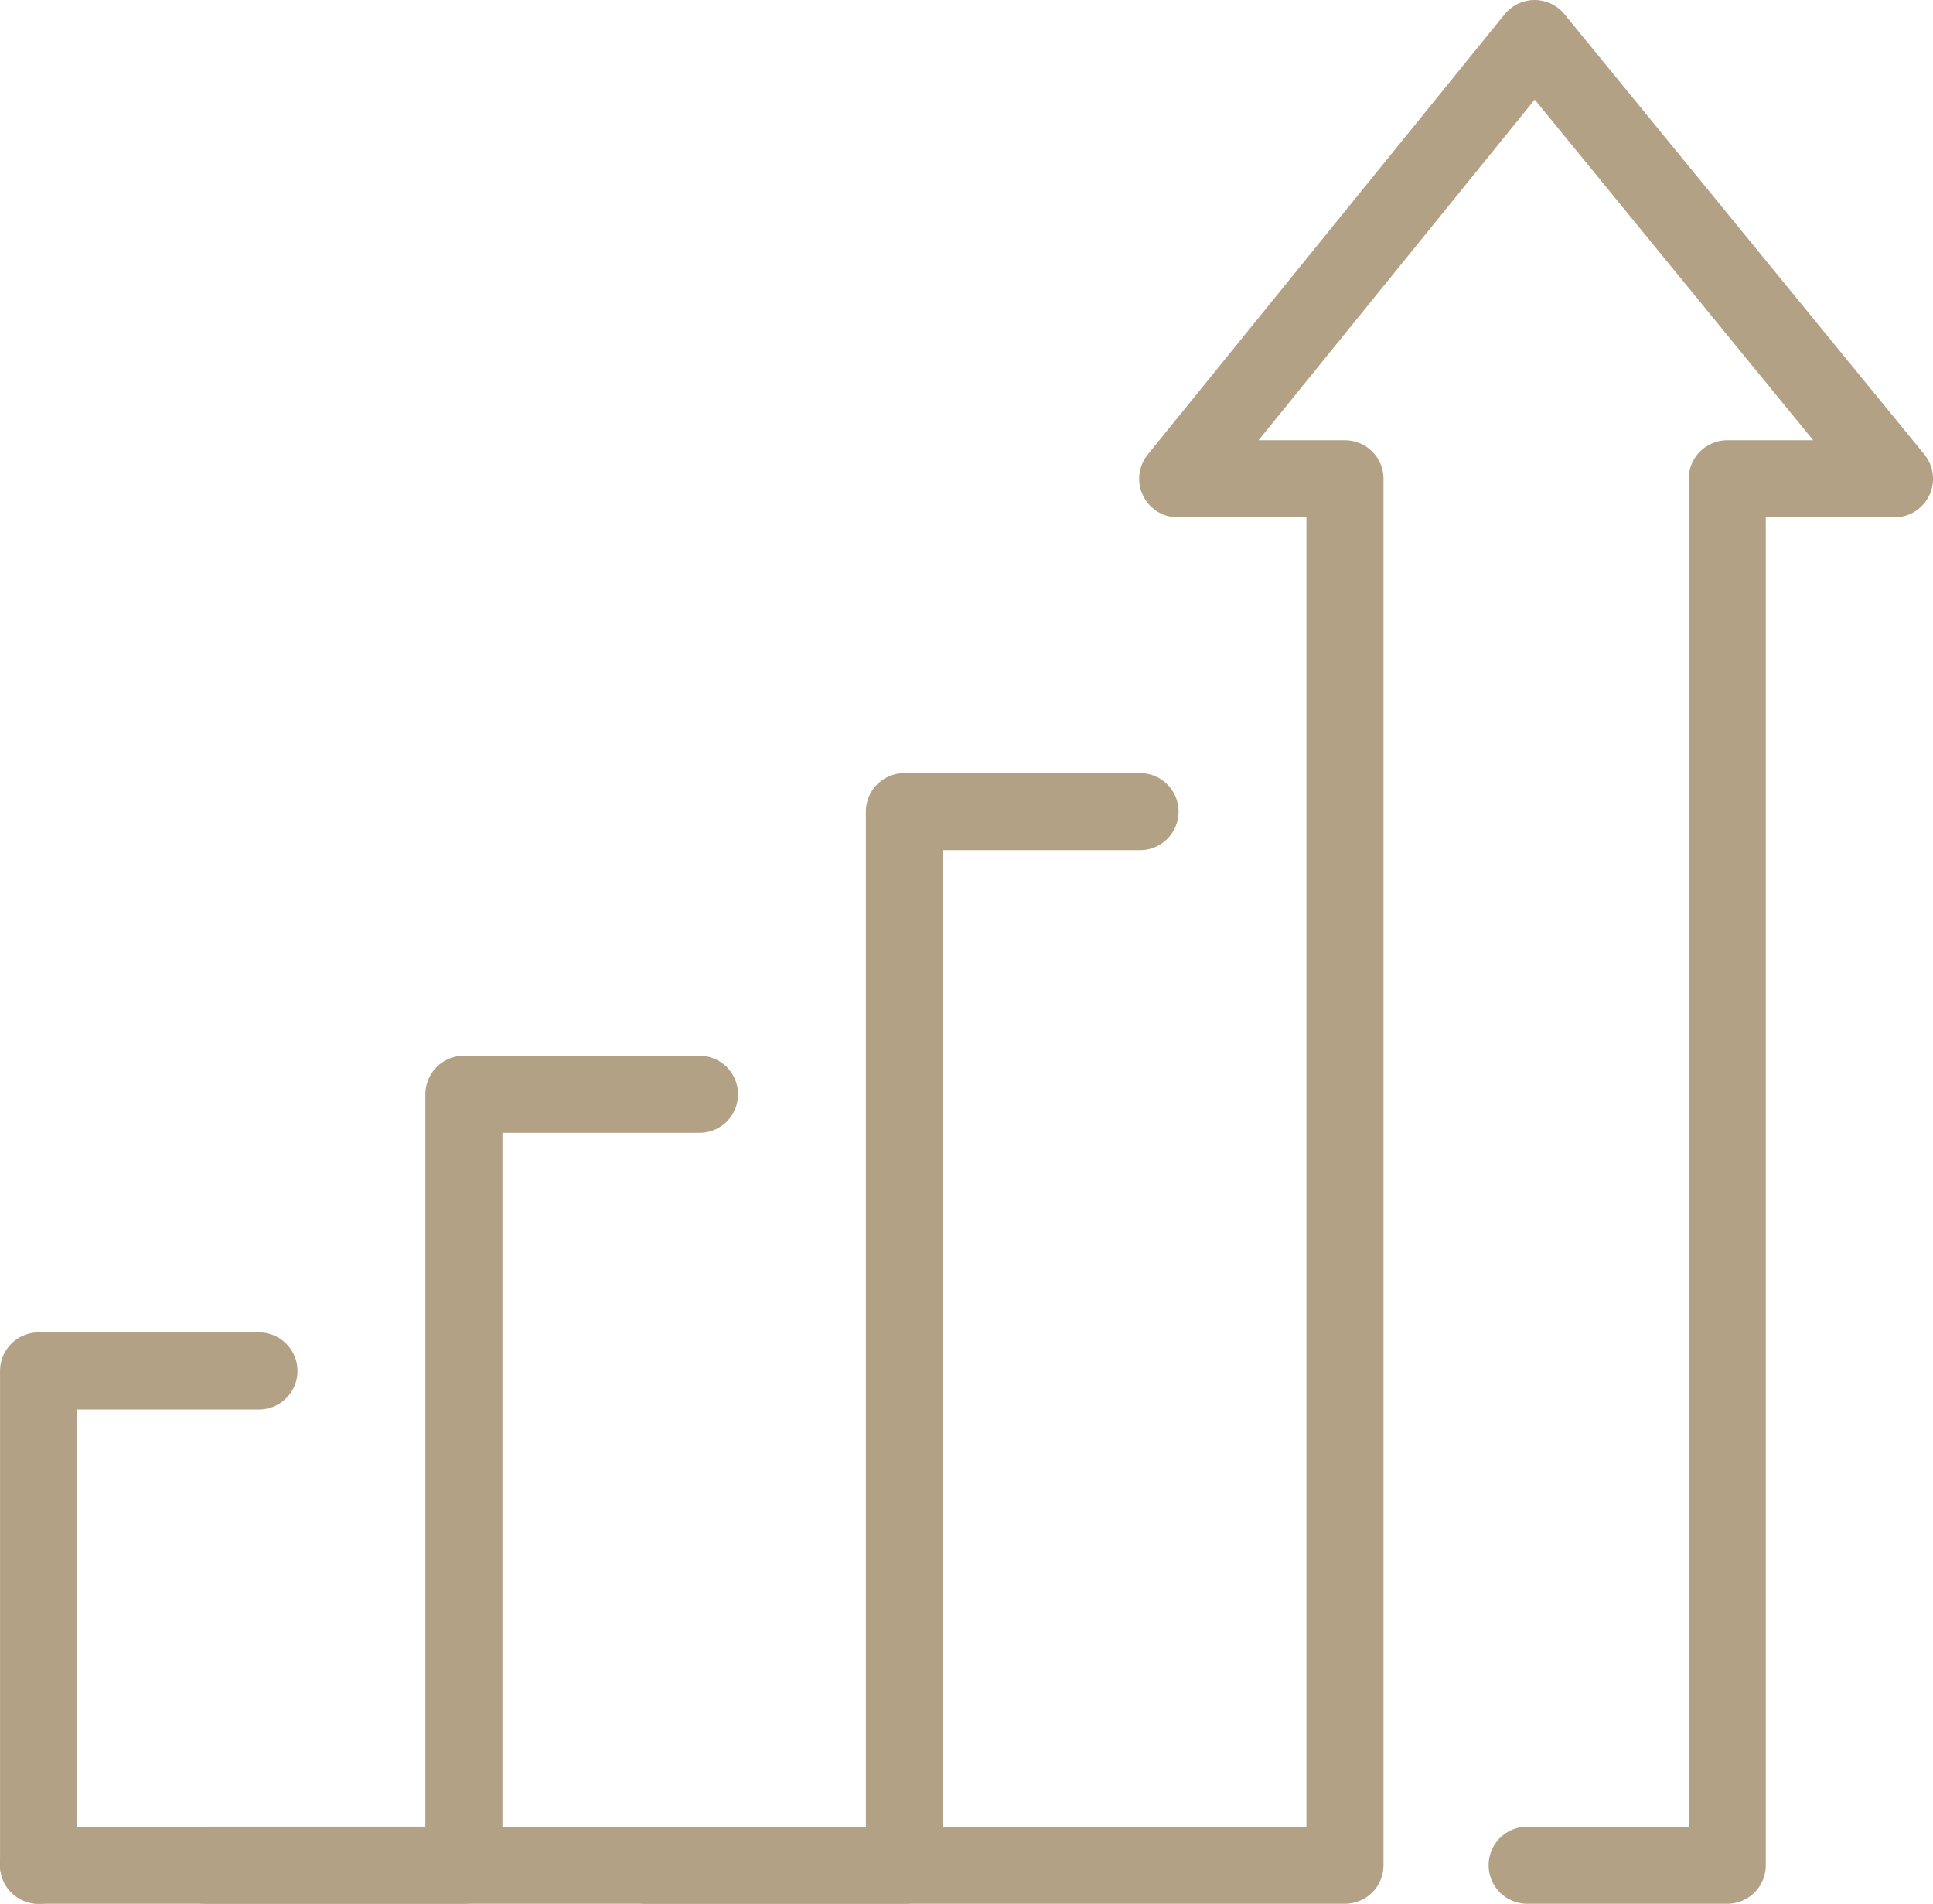 <svg xmlns="http://www.w3.org/2000/svg" width="62.699" height="61.738" viewBox="0 0 62.699 61.738">
  <g id="Group_31102" data-name="Group 31102" transform="translate(-5008.834 -1185.933)">
    <path id="Path_41156" data-name="Path 41156" d="M5017.234,1407.455h-7.149v16.03" transform="translate(0 -177.063)" fill="none" stroke="#b2a184" stroke-linecap="round" stroke-linejoin="round" stroke-width="2.5"/>
    <path id="Path_41157" data-name="Path 41157" d="M5053.719,1361.722h-7.642v25h-8.38" transform="translate(-22.196 -140.302)" fill="none" stroke="#b2a184" stroke-linecap="round" stroke-linejoin="round" stroke-width="2.5"/>
    <path id="Path_41158" data-name="Path 41158" d="M5126.563,1314.986h-7.642v34.168h-8.38" transform="translate(-80.751 -102.733)" fill="none" stroke="#b2a184" stroke-linecap="round" stroke-linejoin="round" stroke-width="2.5"/>
    <path id="Path_41159" data-name="Path 41159" d="M5010.084,1246.421h42.375V1201.46h-5.425l11.576-14.277,11.674,14.277h-5.425v44.961h-6.49" fill="none" stroke="#b2a184" stroke-linecap="round" stroke-linejoin="round" stroke-width="2.5"/>
  </g>
</svg>
